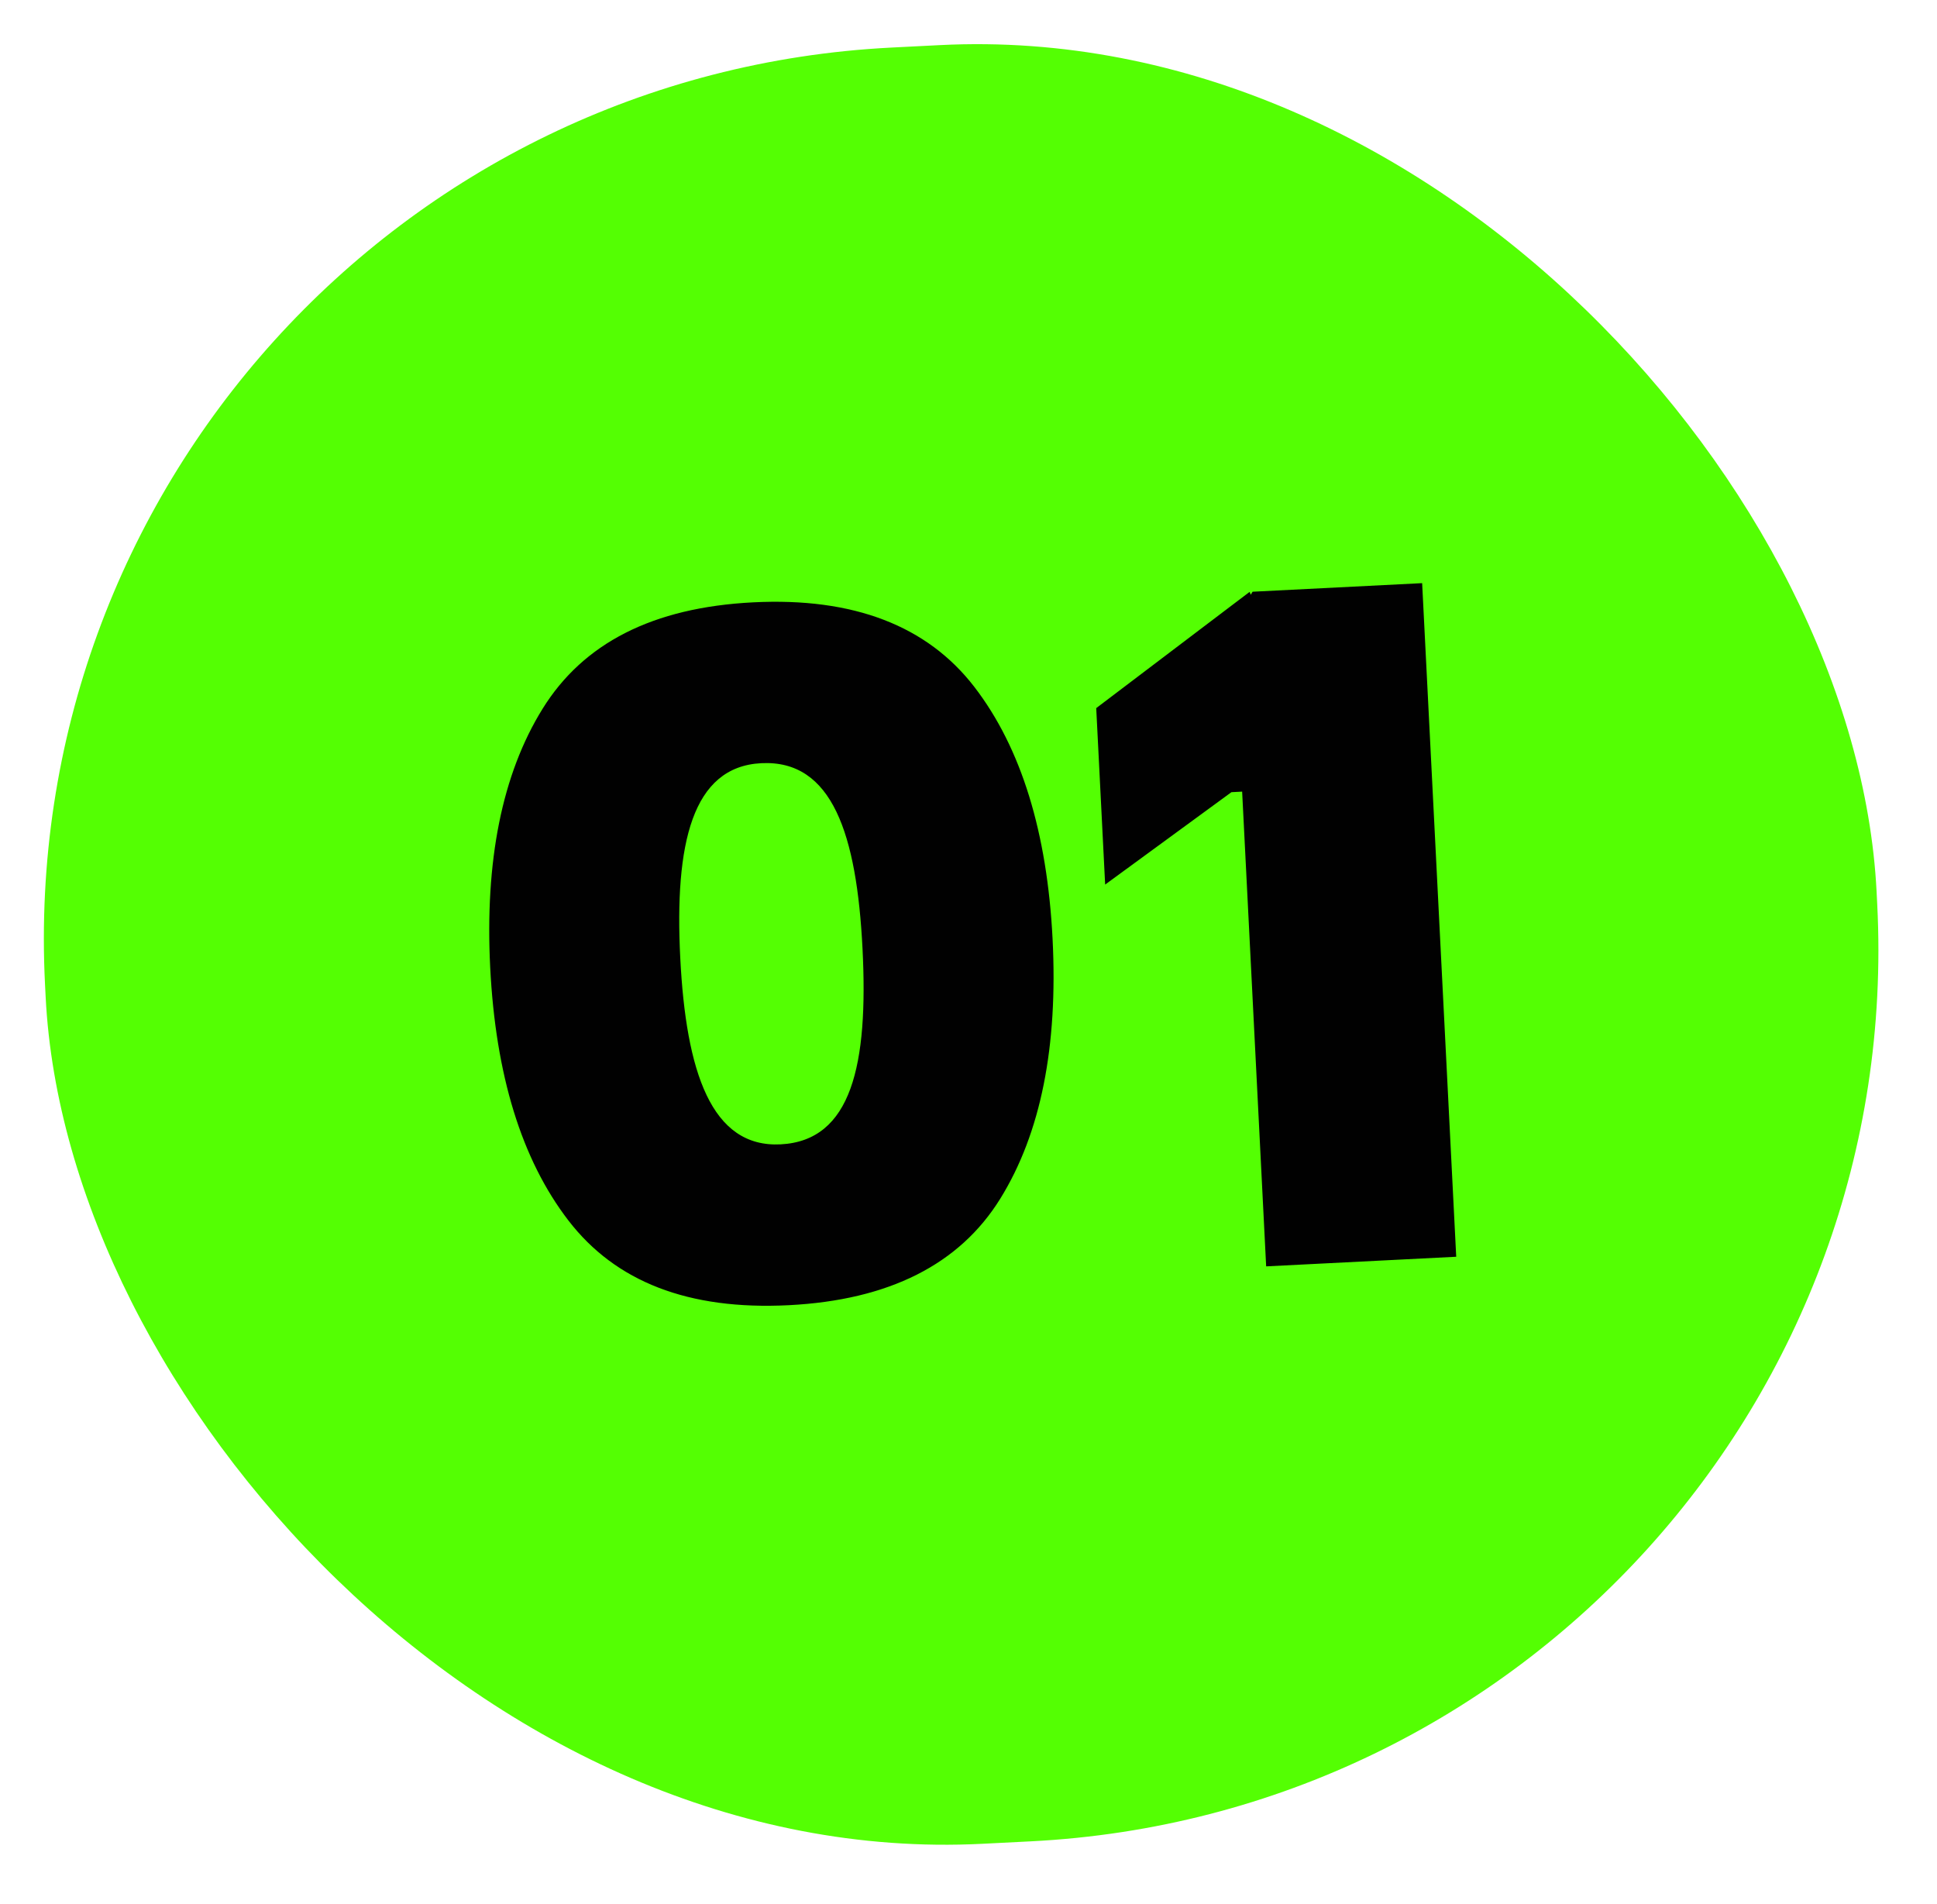 <?xml version="1.0" encoding="UTF-8"?> <svg xmlns="http://www.w3.org/2000/svg" width="115" height="113" viewBox="0 0 115 113" fill="none"><rect x="-0.005" y="5.501" width="108.88" height="106.761" rx="53.001" transform="rotate(-2.896 -0.005 5.501)" fill="#54FF03"></rect><path d="M29.103 57.43C28.784 51.123 29.799 45.966 32.213 42.073C34.627 38.18 38.754 36.057 44.714 35.755C50.675 35.453 55.053 37.147 57.848 40.776C60.642 44.406 62.172 49.433 62.492 55.741C62.814 62.106 61.798 67.263 59.385 71.156C56.971 75.049 52.785 77.175 46.825 77.477C40.865 77.778 36.544 76.082 33.75 72.453C30.956 68.823 29.425 63.795 29.103 57.43ZM40.387 56.859C40.729 63.629 42.234 68.136 46.342 67.929C50.566 67.715 51.556 63.198 51.208 56.312C50.865 49.541 49.422 45.089 45.197 45.303C41.089 45.511 40.044 50.089 40.387 56.859ZM75.172 75.172L73.746 46.991L73.11 47.024L65.613 52.508L65.083 42.034L74.19 35.134L74.257 35.305L74.364 35.125L84.433 34.616L86.456 74.601L75.172 75.172Z" fill="#010101"></path></svg> 